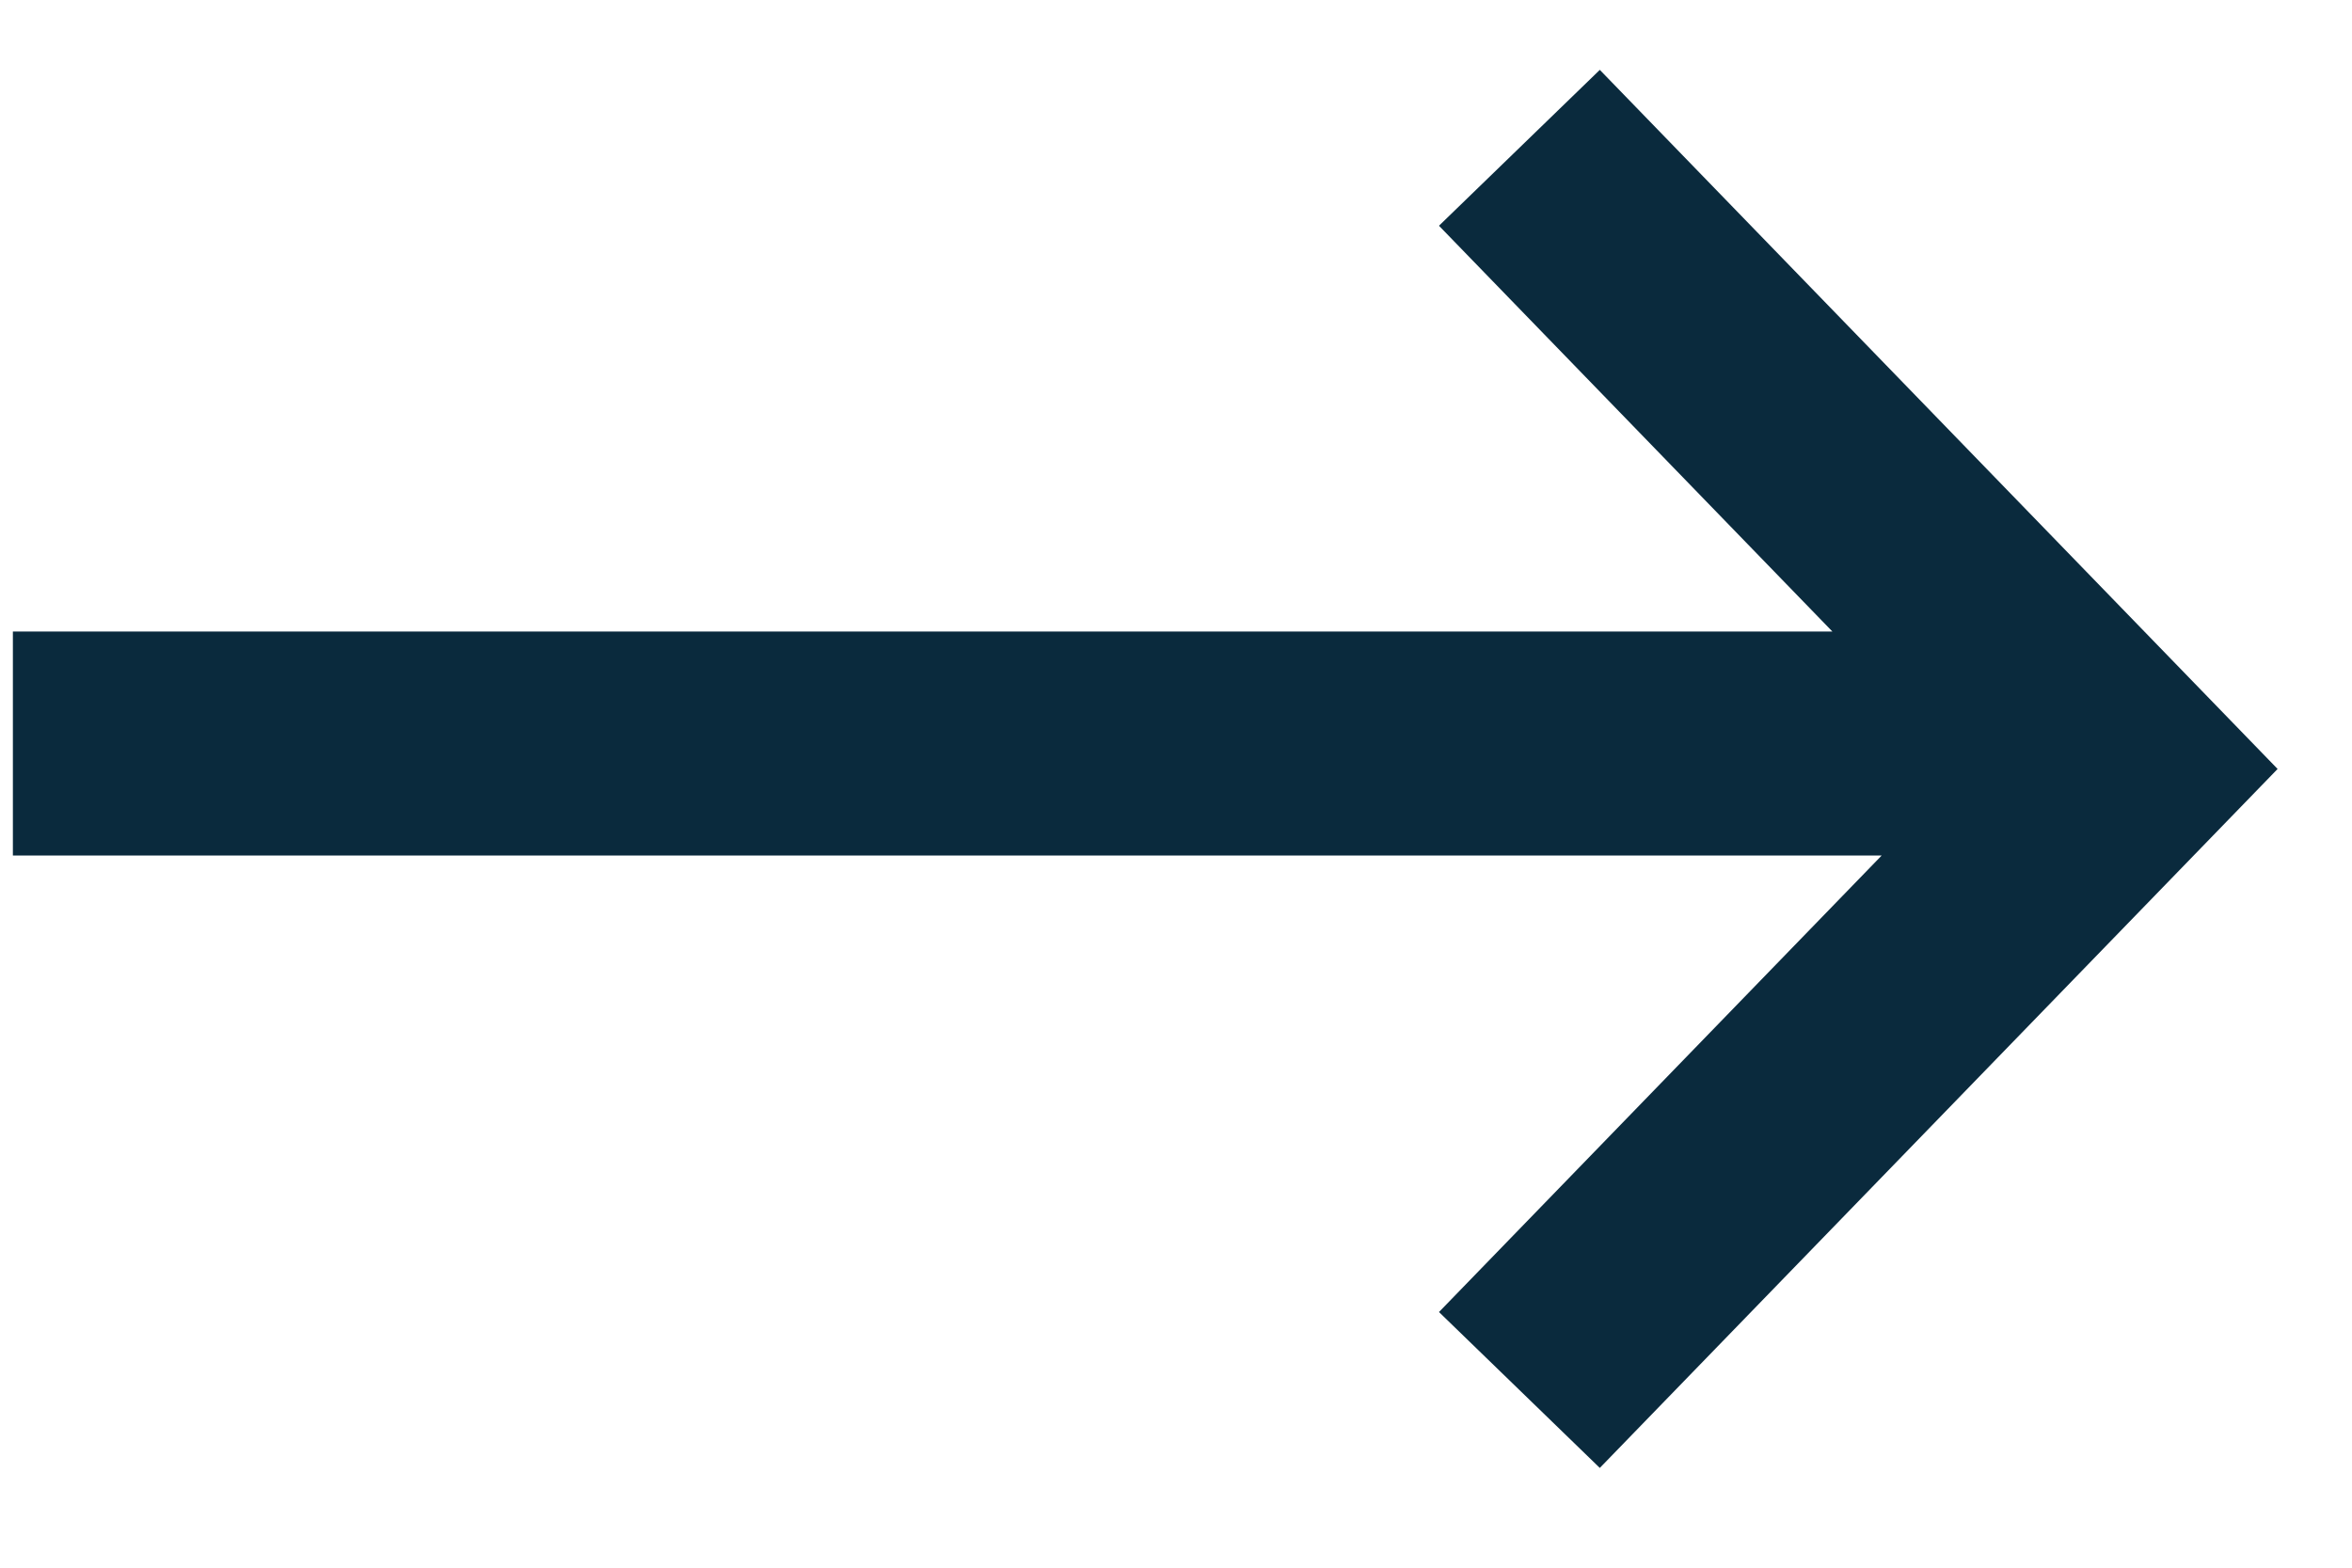 <svg xmlns="http://www.w3.org/2000/svg" width="21" height="14" viewBox="0 0 21 14">
    <g fill="none" fill-rule="evenodd" stroke="#0a2a3d" stroke-width="2">
        <path d="M13.566 1.32l5.377 5.547-5.377 5.546M18.798 6.64H.115"/>
    </g>
</svg>

